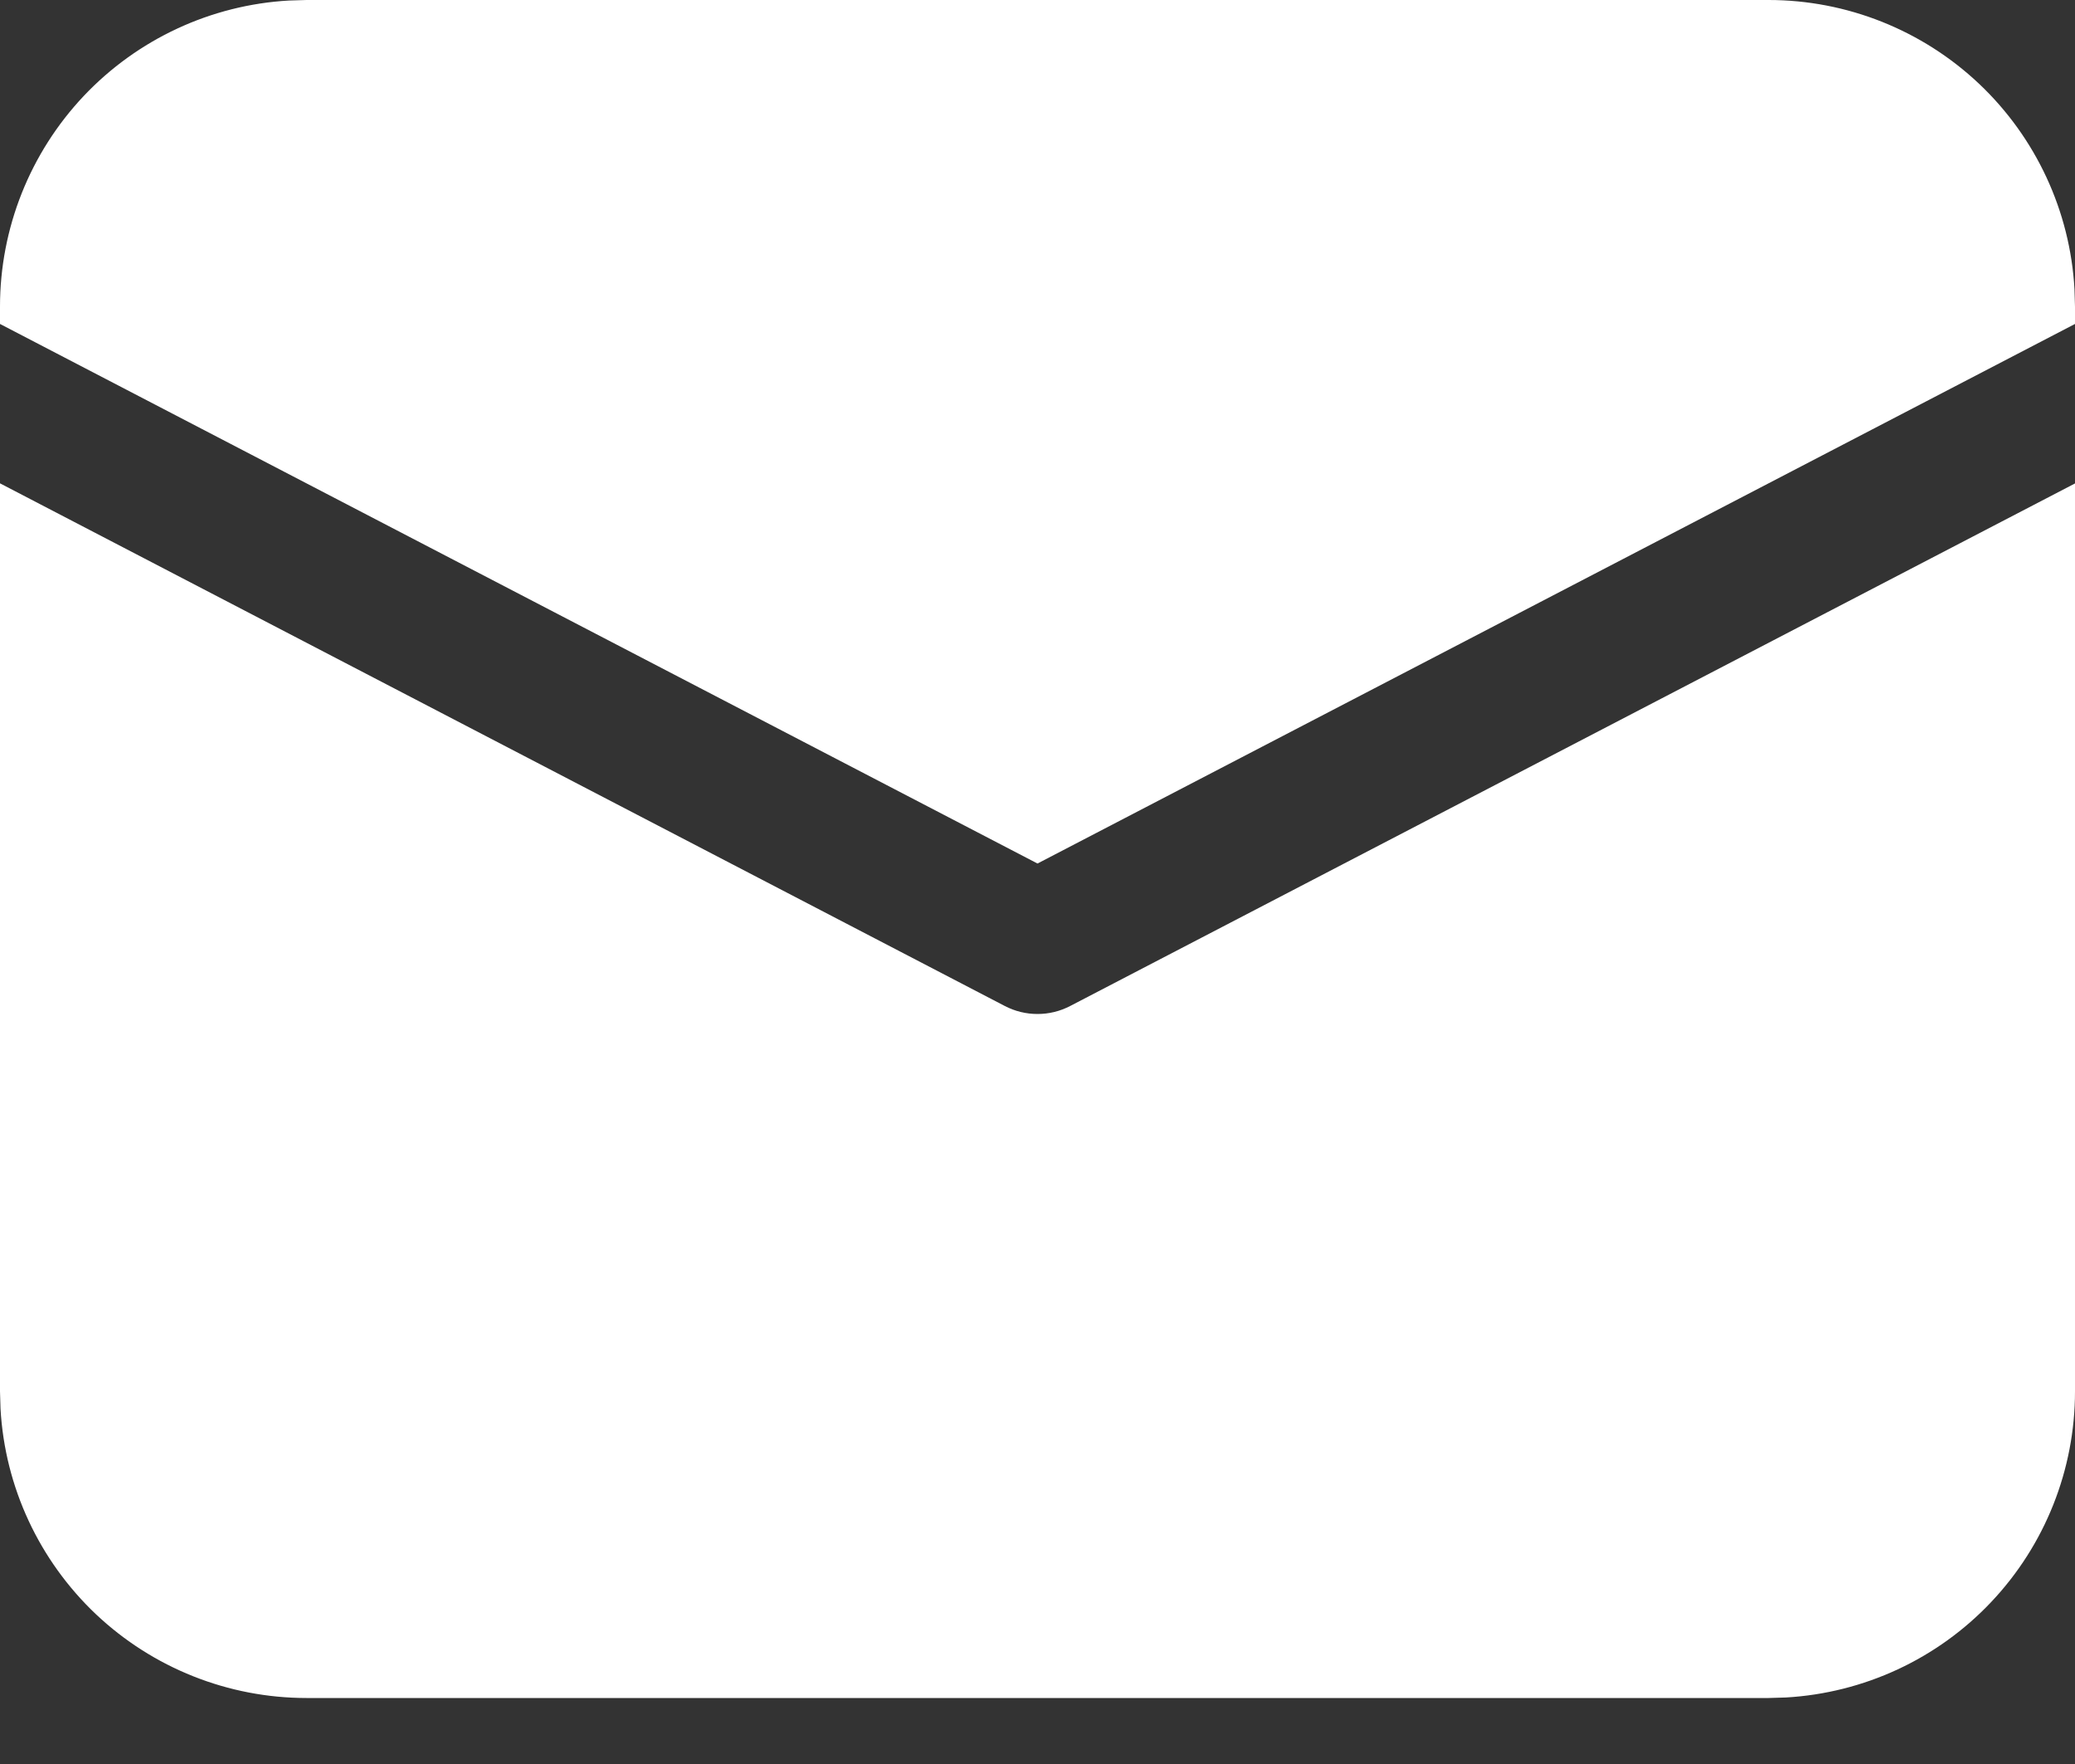 <?xml version="1.0" encoding="UTF-8"?> <svg xmlns="http://www.w3.org/2000/svg" width="20" height="17" viewBox="0 0 20 17" fill="none"><rect x="0" y="0" width="20" height="17" fill="#333333" stroke="none"/> <path d="M6.34108e-09 4.658L9.685 9.695C9.783 9.746 9.89 9.772 10 9.772C10.11 9.772 10.217 9.746 10.315 9.695L20 4.659V13.409C20 14.164 19.711 14.89 19.193 15.438C18.675 15.987 17.966 16.316 17.213 16.359L17.046 16.364H2.955C2.2 16.364 1.474 16.075 0.925 15.557C0.377 15.038 0.047 14.33 0.005 13.576L6.34108e-09 13.409V4.658ZM2.955 6.34108e-09H17.046C17.8 -4.94061e-05 18.526 0.289 19.075 0.807C19.623 1.325 19.953 2.034 19.995 2.787L20 2.955V3.122L10 8.322L6.34108e-09 3.122V2.955C-4.94061e-05 2.2 0.289 1.474 0.807 0.925C1.325 0.377 2.034 0.047 2.787 0.005L2.955 6.34108e-09H17.046H2.955Z" fill="white"></path> </svg> 